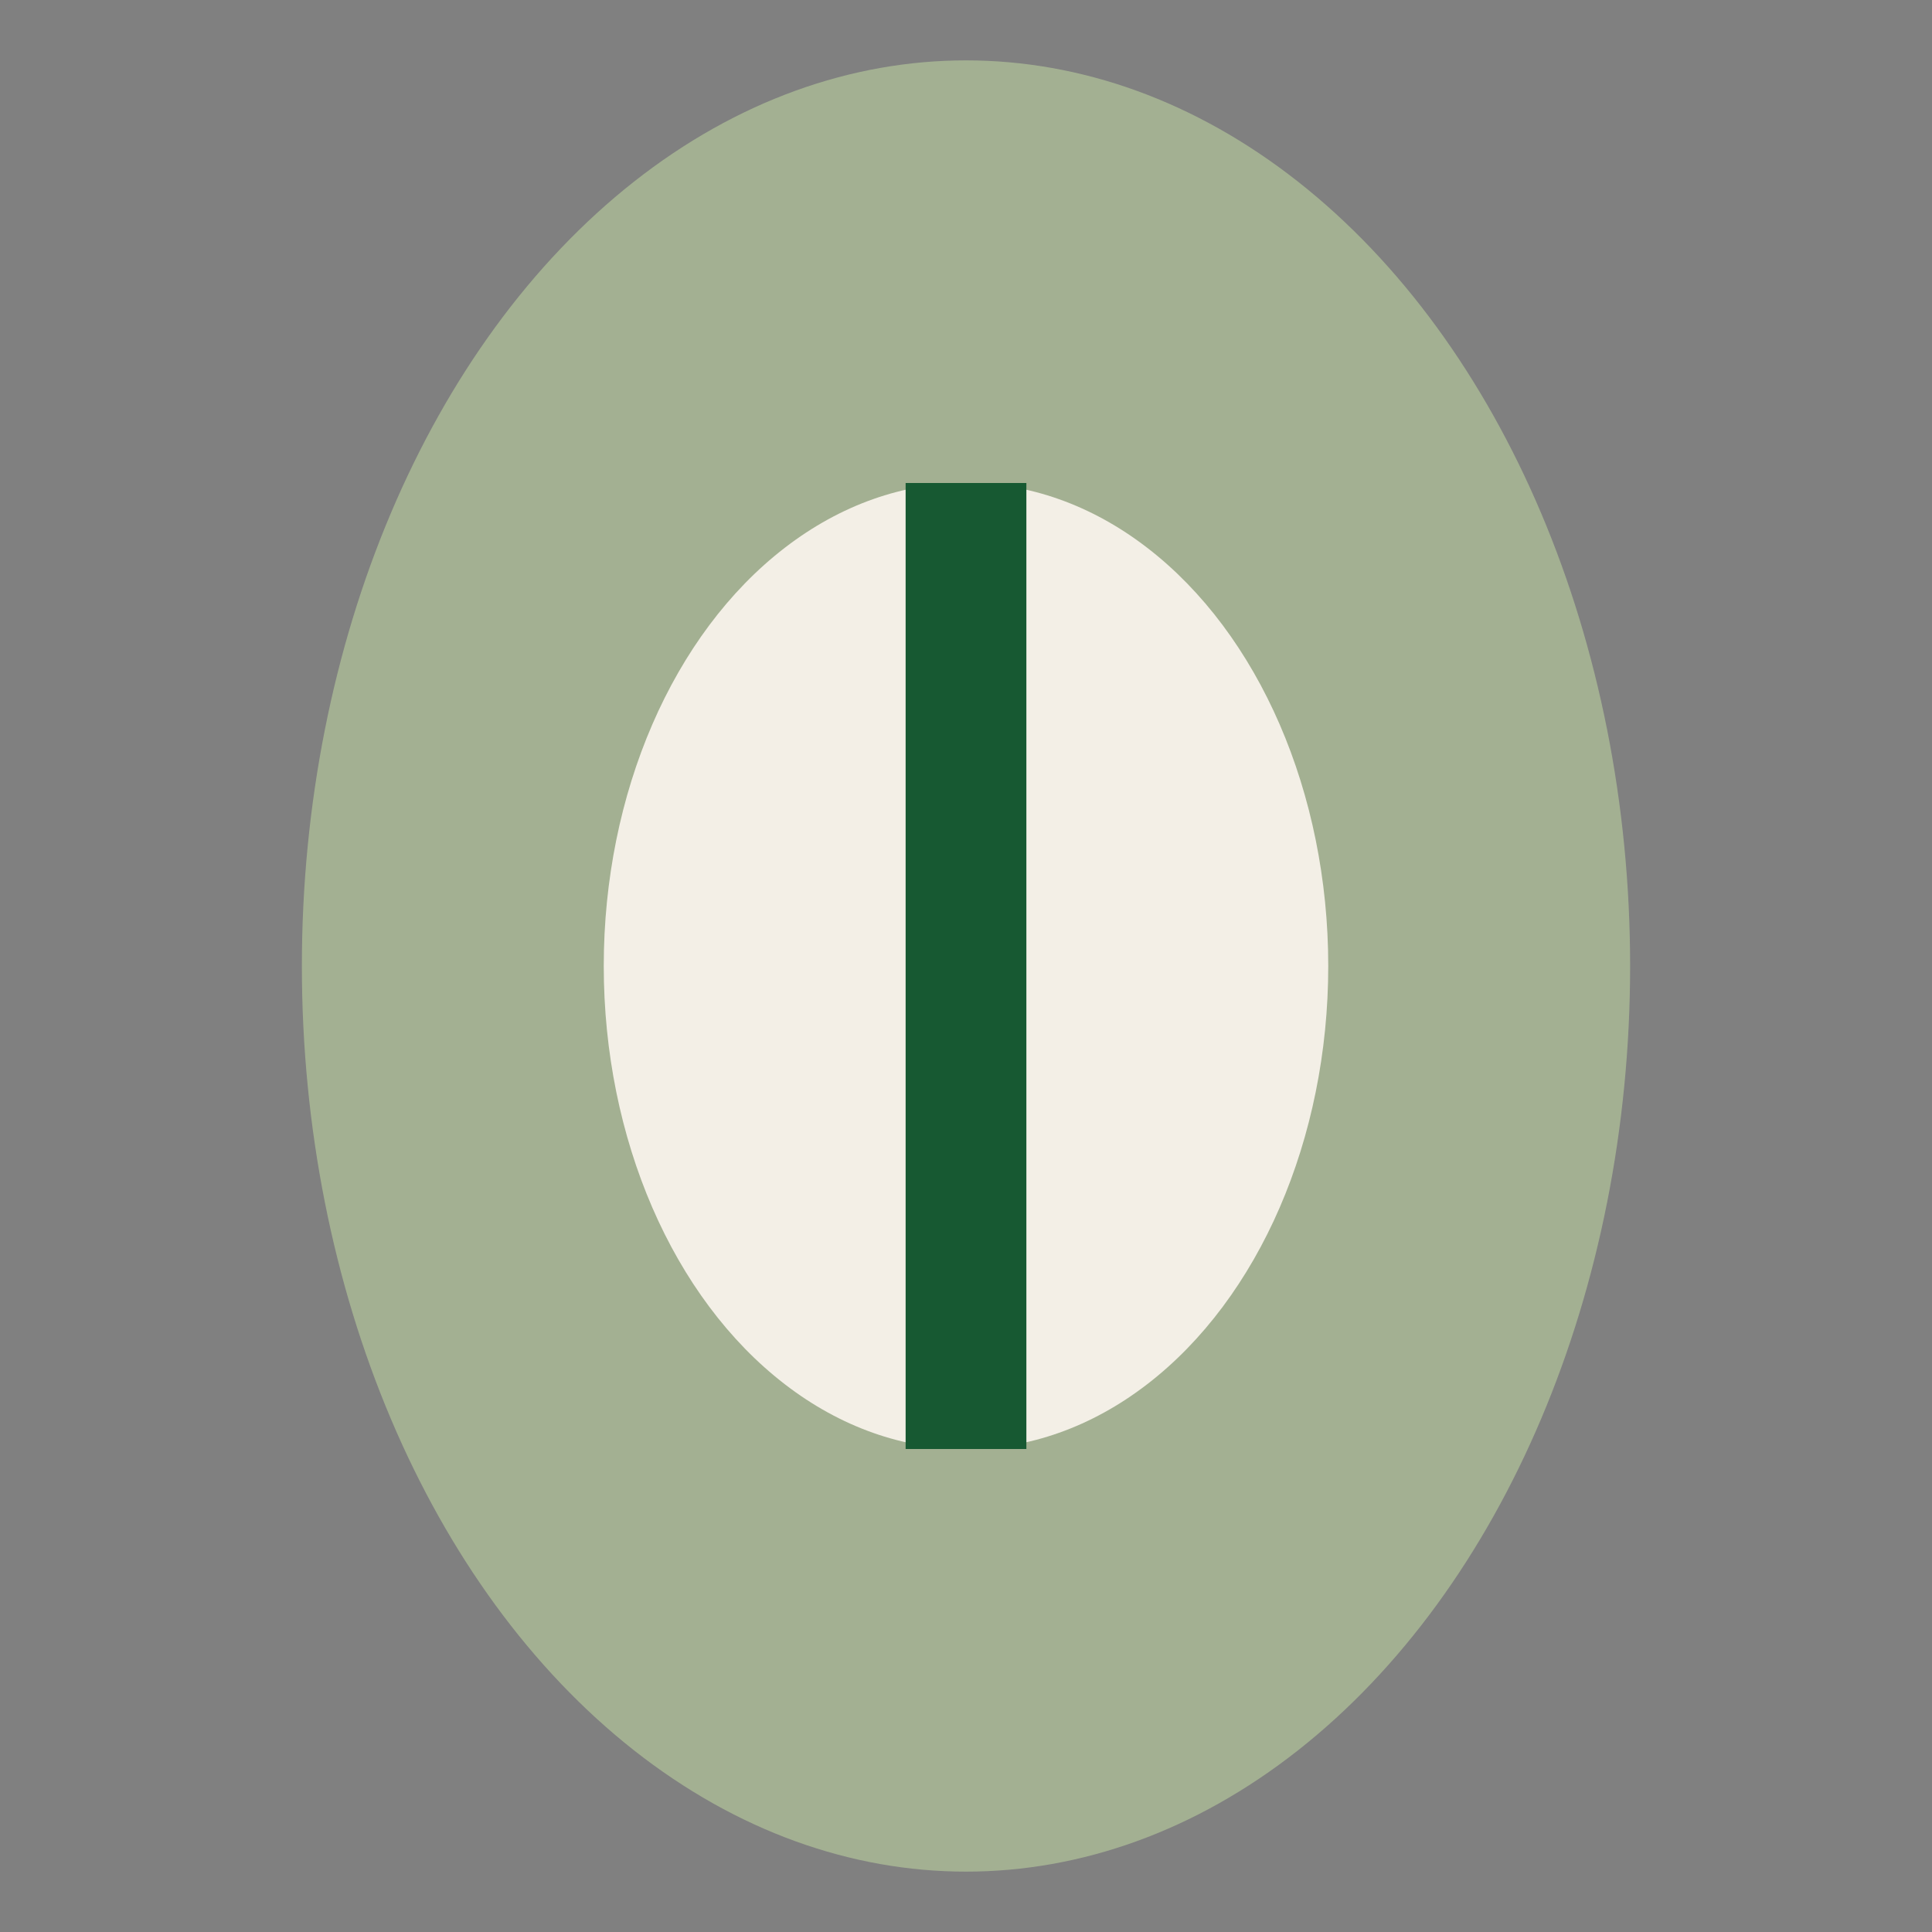 <?xml version="1.0" encoding="UTF-8"?>
<svg xmlns="http://www.w3.org/2000/svg" width="32" height="32" viewBox="0 0 32 32"><rect x="0" y="0" width="32" height="32" fill="#808080" stroke="none"/><ellipse cx="16" cy="16" rx="11" ry="15" fill="#A3B092"/><ellipse cx="16" cy="16" rx="6" ry="8" fill="#F3EFE6"/><path d="M16 8v16" stroke="#175932" stroke-width="2"/></svg>